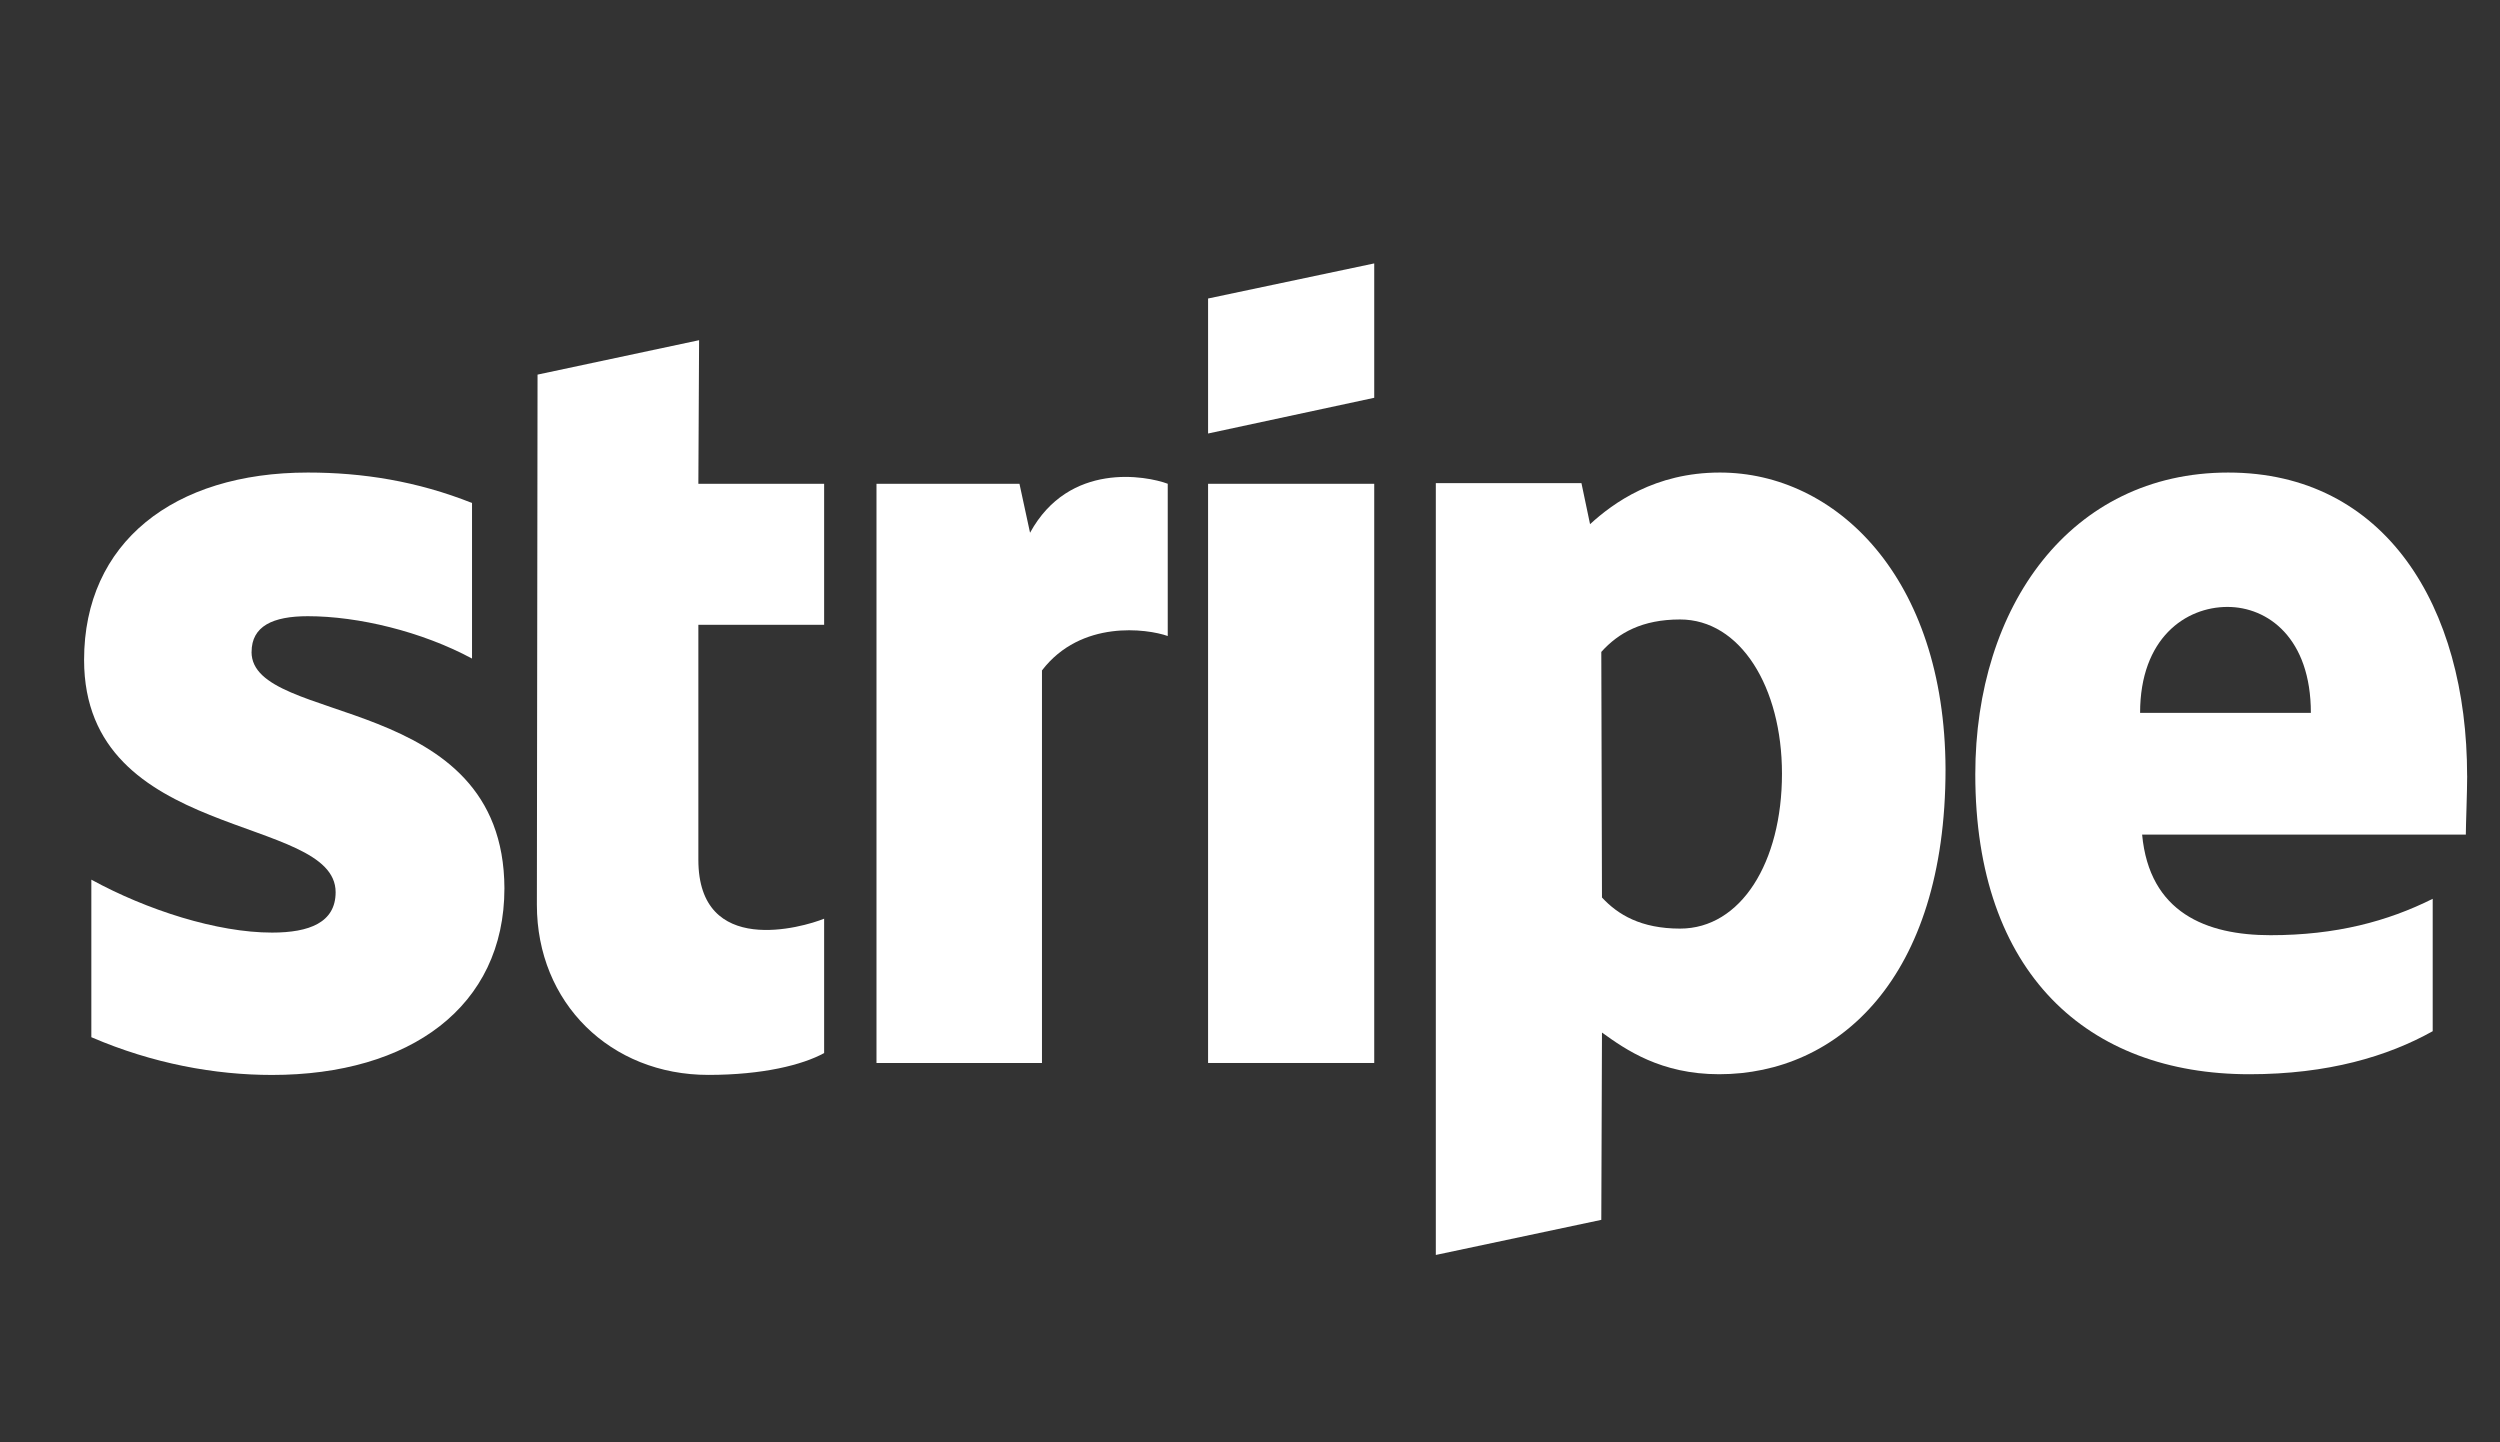 <svg fill="none" height="30" viewBox="0 0 52 30" width="52" xmlns="http://www.w3.org/2000/svg"><rect x="0" y="0" width="52" height="30" fill="#333333" stroke="none"/><g fill="#fff"><g clip-rule="evenodd" fill-rule="evenodd"><path d="m51.316 16.135c0-3.525-1.707-6.306-4.97-6.306-3.277 0-5.26 2.781-5.26 6.278 0 4.144 2.341 6.237 5.7 6.237 1.638 0 2.878-.372 3.814-.895v-2.754c-.936.468-2.01.757-3.373.757-1.335 0-2.52-.468-2.671-2.093h6.733c0-.179.028-.895.028-1.225zm-6.802-1.308c0-1.556.95-2.203 1.817-2.203.84 0 1.735.647 1.735 2.203z"/><path d="m35.772 9.829c-1.349 0-2.217.633-2.699 1.074l-.179-.854h-3.029v16.054l3.442-.73.014-3.896c.496.358 1.225.867 2.437.867 2.465 0 4.709-1.983 4.709-6.347-.014-3.993-2.285-6.168-4.695-6.168zm-.826 9.486c-.812 0-1.294-.289-1.625-.647l-.014-5.108c.358-.399.854-.675 1.638-.675 1.253 0 2.12 1.404 2.12 3.208 0 1.845-.854 3.222-2.12 3.222z"/><path d="m25.128 9.017 3.456-.743v-2.795l-3.456.73z"/></g><path d="m28.584 10.063h-3.456v12.047h3.456z"/><g clip-rule="evenodd" fill-rule="evenodd"><path d="m21.425 11.082-.22-1.019h-2.974v12.047h3.442v-8.165c.812-1.06 2.189-.867 2.616-.716v-3.167c-.441-.165-2.051-.468-2.864 1.019z"/><path d="m14.541 7.076-3.36.716-.014 11.028c0 2.038 1.528 3.538 3.566 3.538 1.129 0 1.955-.206 2.409-.454v-2.795c-.441.179-2.616.812-2.616-1.225v-4.888h2.616v-2.933h-2.616z"/><path d="m5.233 13.561c0-.537.441-.744 1.17-.744 1.046 0 2.368.317 3.415.881v-3.236c-1.143-.454-2.272-.633-3.415-.633-2.795 0-4.654 1.459-4.654 3.896 0 3.8 5.232 3.194 5.232 4.833 0 .633-.551.84-1.322.84-1.143 0-2.602-.468-3.759-1.101v3.277c1.28.551 2.575.785 3.759.785 2.864 0 4.833-1.418 4.833-3.883-.014-4.103-5.26-3.373-5.26-4.915z"/></g></g></svg>
